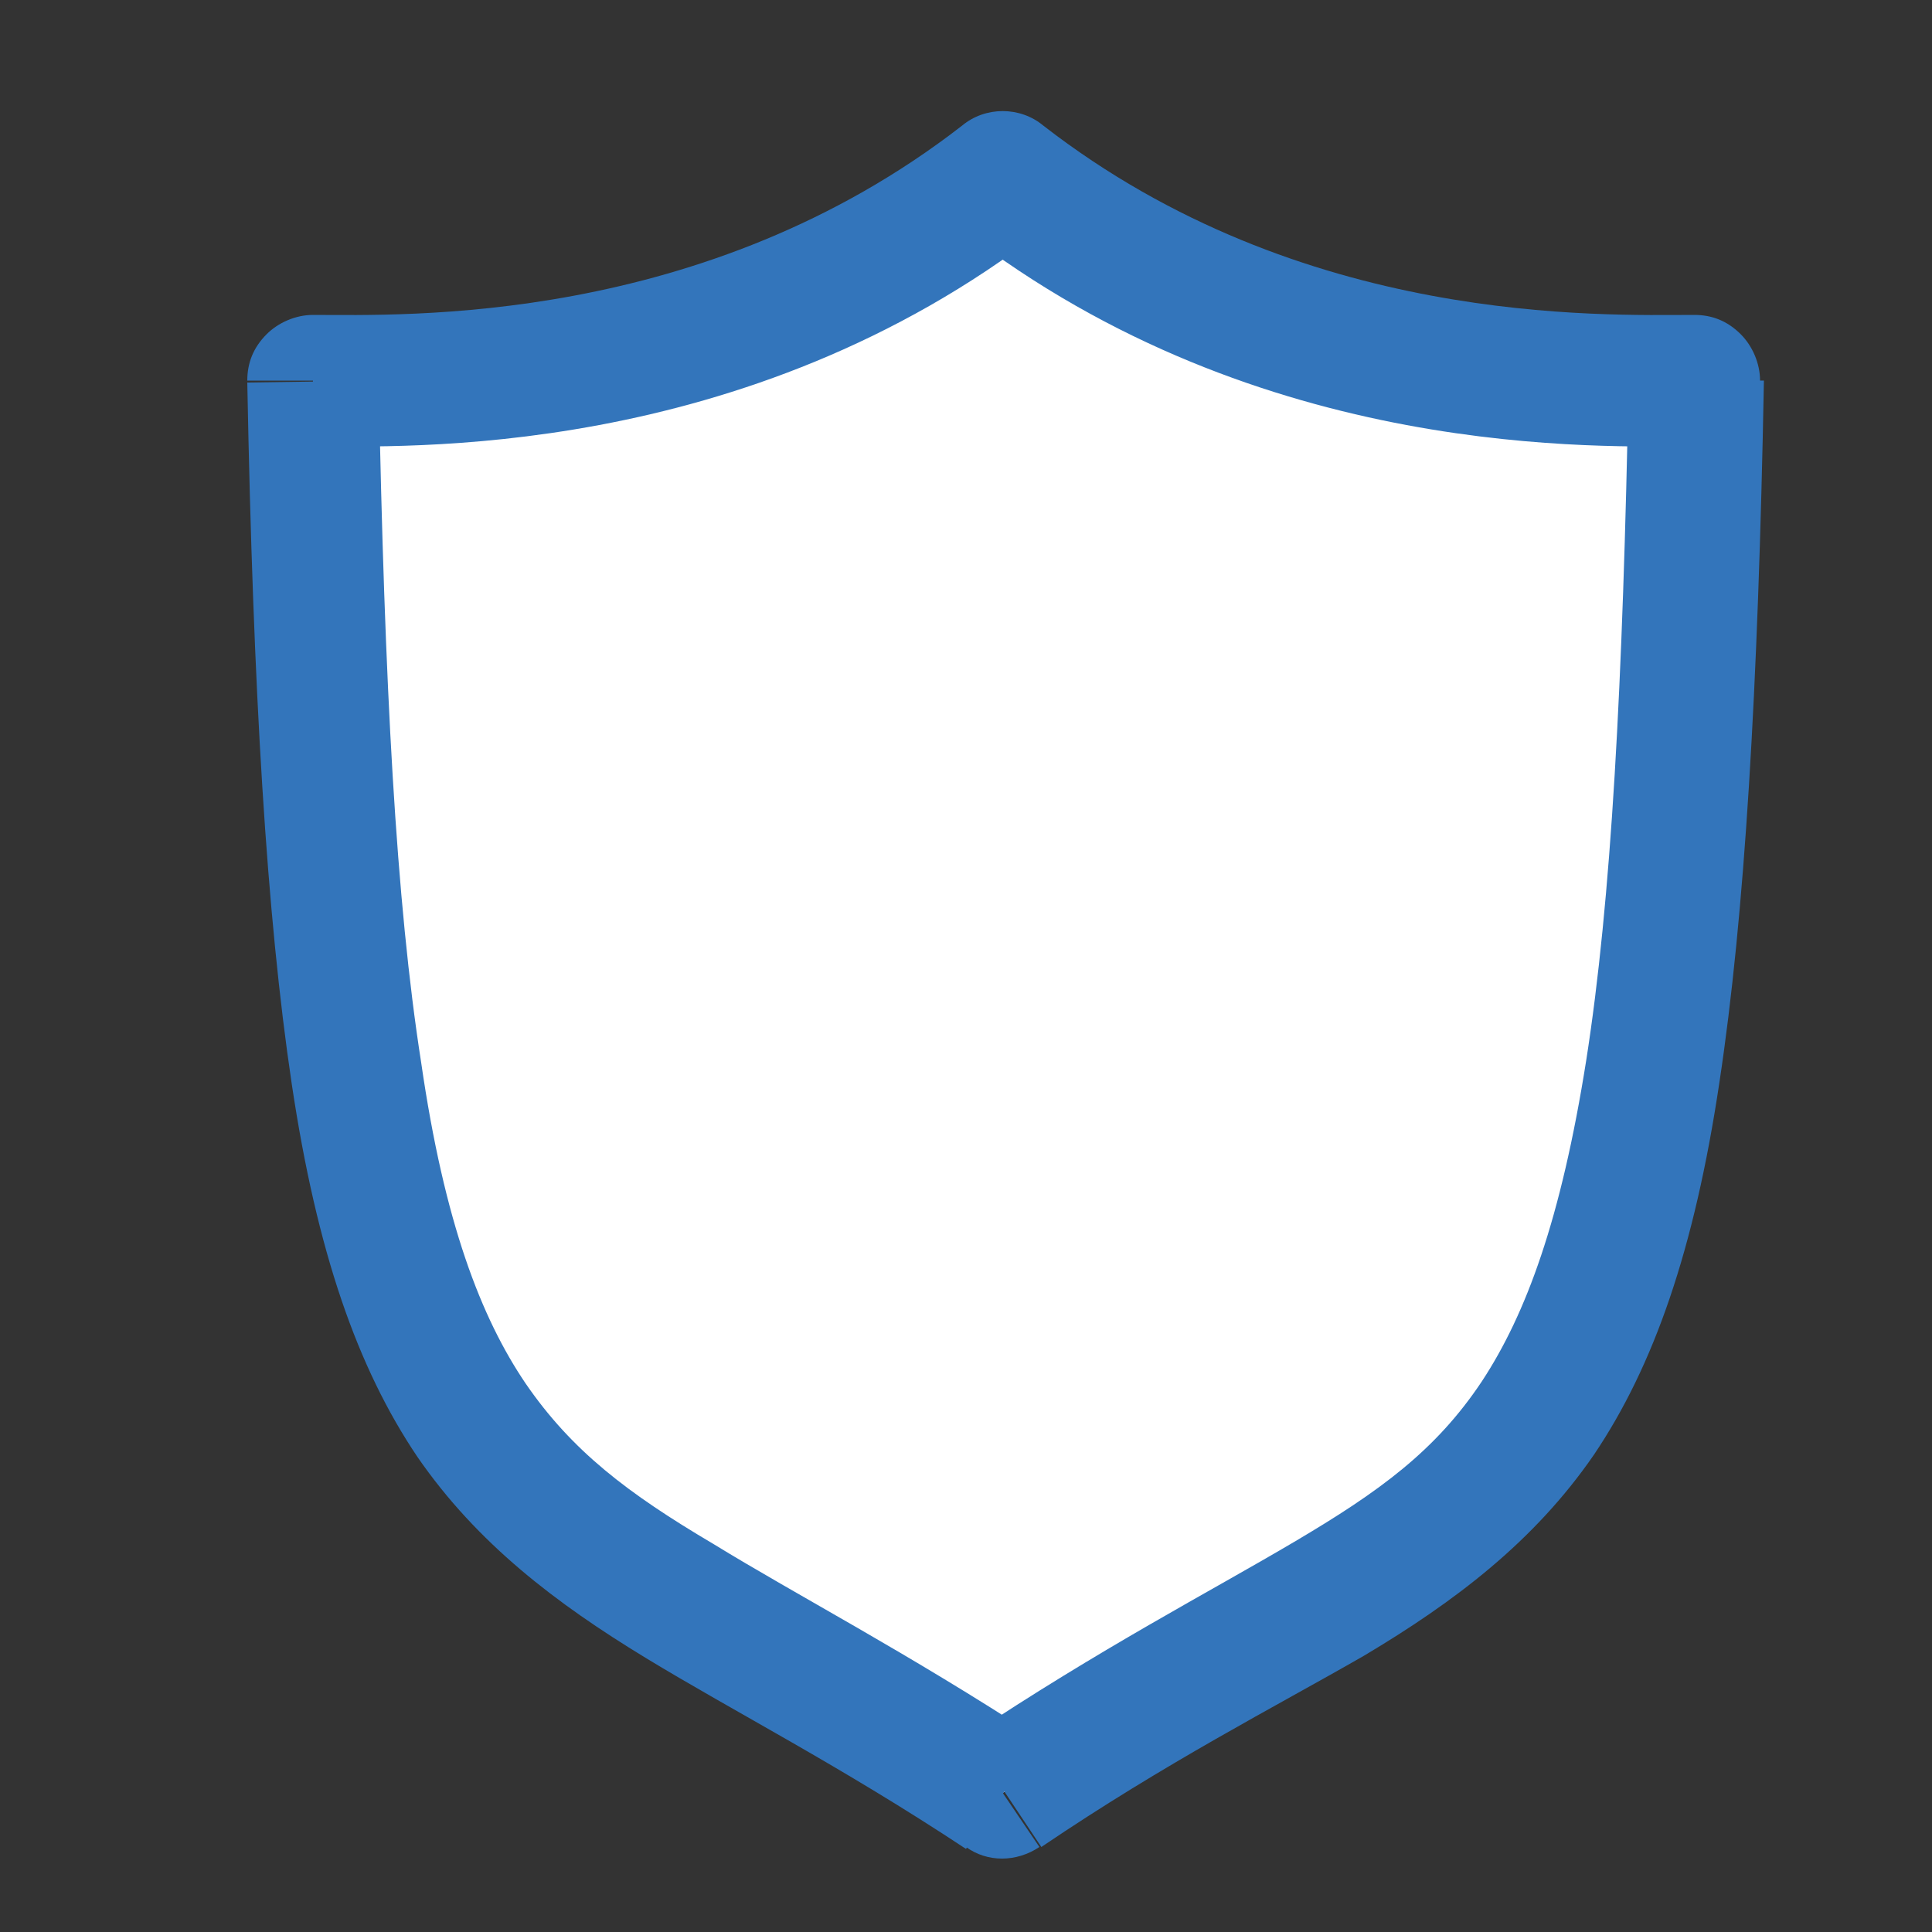 <svg xmlns="http://www.w3.org/2000/svg" xmlns:xlink="http://www.w3.org/1999/xlink" id="katman_1" x="0px" y="0px" viewBox="0 0 100 100" style="enable-background:new 0 0 100 100;" xml:space="preserve"><rect x="0" y="0" width="100" height="100" fill="#333333" stroke="none"/> <g id="Canvas" transform="translate(-347 -344)"> <g id="logo_solid_side"> <g id="logo_solid_white" transform="translate(354 351)"> <g> <path id="path0_fill" style="fill:#FFFFFF;" d="M44.9,2.2c14.4,11.2,31,10.5,35.8,10.5c-1,63.7-8.9,55.2-35.8,73.1 C18,67.9,10.2,76.4,9.2,12.7C13.9,12.7,30.4,13.4,44.9,2.2z"></path> </g> <g> <path id="path1_stroke" style="fill:#3375BB;" d="M44.9,2.2L47-0.5c-1.2-1-3-1-4.2,0L44.9,2.2z M80.7,12.7l3.4,0 c0-0.9-0.4-1.8-1-2.4c-0.7-0.7-1.5-1-2.4-1V12.7z M44.9,85.8L43,88.6c1.1,0.8,2.6,0.8,3.8,0L44.9,85.8z M9.2,12.7V9.3 c-0.9,0-1.8,0.4-2.4,1c-0.7,0.7-1,1.5-1,2.4L9.2,12.7z M42.8,4.9c15.5,12,33.2,11.2,37.9,11.2V9.3c-4.8,0-20.3,0.6-33.7-9.8 L42.8,4.9z M77.3,12.6c-0.3,15.9-0.9,27-2.2,35.3c-1.3,8.2-3.1,13.1-5.4,16.6c-2.4,3.6-5.3,5.7-9.7,8.3 c-4.4,2.6-10,5.5-16.9,10.1l3.8,5.7c6.5-4.4,12-7.2,16.7-9.9c4.7-2.8,8.8-5.9,11.9-10.4c3.1-4.6,5.2-10.6,6.5-19.3 c1.3-8.6,2-20.2,2.3-36.3L77.3,12.6z M46.8,83c-6.9-4.5-12.5-7.4-16.9-10.1c-4.4-2.6-7.3-4.8-9.7-8.3c-2.3-3.4-4.2-8.3-5.4-16.6 c-1.3-8.3-1.9-19.5-2.2-35.3l-6.8,0.1c0.3,16,1,27.6,2.3,36.3c1.3,8.7,3.4,14.7,6.5,19.3c3.1,4.5,7.2,7.6,11.8,10.4 c4.6,2.8,10.1,5.6,16.6,9.9L46.8,83z M9.2,16.1c4.6,0,22.3,0.8,37.8-11.2l-4.2-5.4C29.4,9.9,13.9,9.3,9.2,9.3V16.1z"></path> </g> </g> </g> </g> </svg>